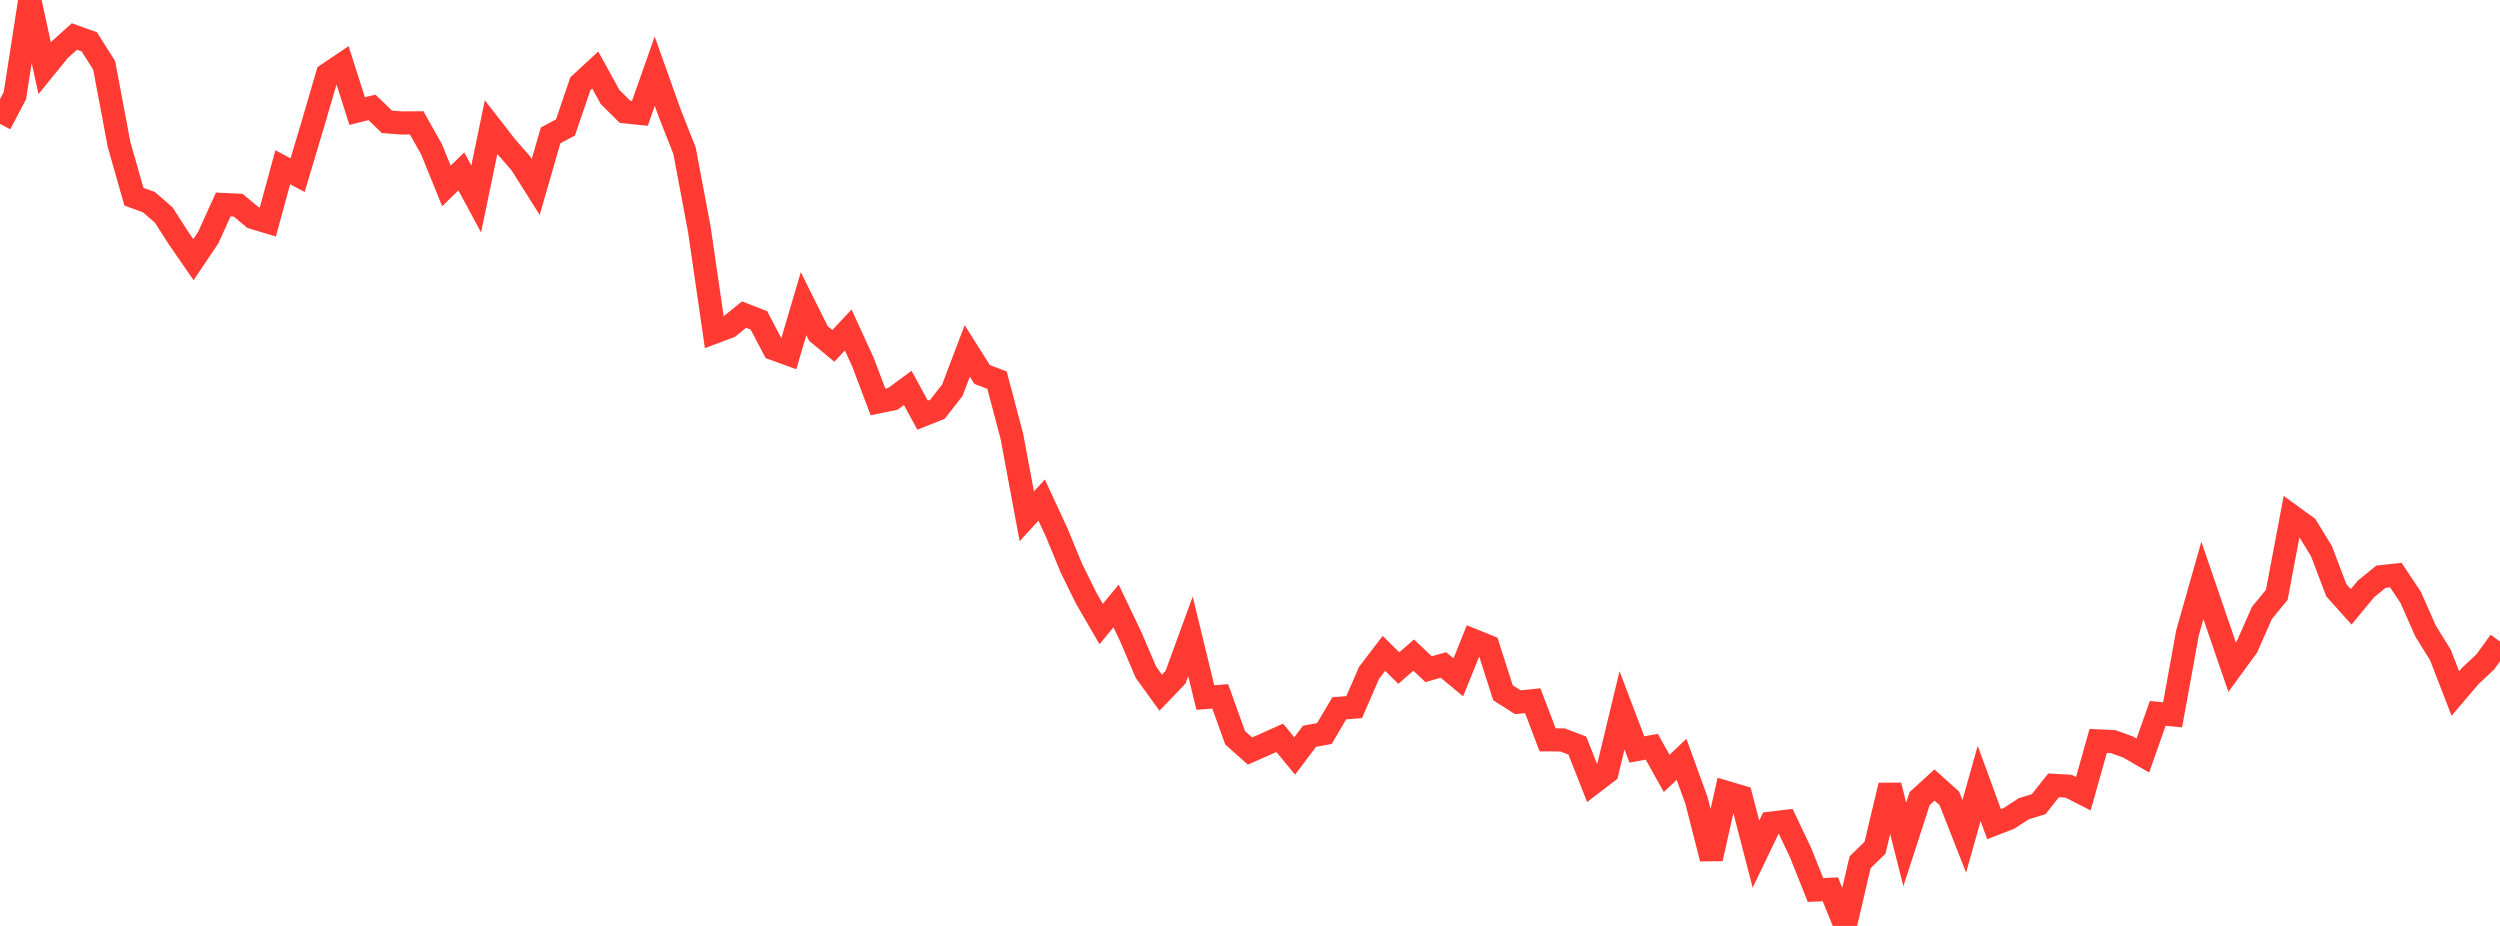 <?xml version="1.0" standalone="no"?>
<!DOCTYPE svg PUBLIC "-//W3C//DTD SVG 1.1//EN" "http://www.w3.org/Graphics/SVG/1.1/DTD/svg11.dtd">

<svg width="135" height="50" viewBox="0 0 135 50" preserveAspectRatio="none" 
  xmlns="http://www.w3.org/2000/svg"
  xmlns:xlink="http://www.w3.org/1999/xlink">


<polyline points="0.0, 6.688 0.804, 5.165 1.607, 0.0 2.411, 3.68 3.214, 2.693 4.018, 1.97 4.821, 2.258 5.625, 3.529 6.429, 7.801 7.232, 10.621 8.036, 10.914 8.839, 11.607 9.643, 12.858 10.446, 14.021 11.25, 12.822 12.054, 11.044 12.857, 11.08 13.661, 11.747 14.464, 11.99 15.268, 9.032 16.071, 9.458 16.875, 6.771 17.679, 4.018 18.482, 3.475 19.286, 5.997 20.089, 5.8 20.893, 6.579 21.696, 6.64 22.5, 6.634 23.304, 8.065 24.107, 10.039 24.911, 9.256 25.714, 10.746 26.518, 6.868 27.321, 7.902 28.125, 8.819 28.929, 10.095 29.732, 7.311 30.536, 6.884 31.339, 4.525 32.143, 3.782 32.946, 5.239 33.75, 6.037 34.554, 6.121 35.357, 3.844 36.161, 6.102 36.964, 8.136 37.768, 12.405 38.571, 17.941 39.375, 17.638 40.179, 16.988 40.982, 17.3 41.786, 18.834 42.589, 19.125 43.393, 16.398 44.196, 18.009 45.0, 18.677 45.804, 17.82 46.607, 19.573 47.411, 21.705 48.214, 21.54 49.018, 20.949 49.821, 22.418 50.625, 22.098 51.429, 21.066 52.232, 18.95 53.036, 20.224 53.839, 20.528 54.643, 23.566 55.446, 27.882 56.25, 27.005 57.054, 28.738 57.857, 30.683 58.661, 32.313 59.464, 33.697 60.268, 32.721 61.071, 34.404 61.875, 36.291 62.679, 37.406 63.482, 36.566 64.286, 34.366 65.089, 37.667 65.893, 37.604 66.696, 39.84 67.5, 40.556 68.304, 40.201 69.107, 39.841 69.911, 40.823 70.714, 39.758 71.518, 39.61 72.321, 38.249 73.125, 38.185 73.929, 36.333 74.732, 35.281 75.536, 36.075 76.339, 35.376 77.143, 36.135 77.946, 35.909 78.75, 36.576 79.554, 34.578 80.357, 34.901 81.161, 37.411 81.964, 37.921 82.768, 37.838 83.571, 39.951 84.375, 39.955 85.179, 40.263 85.982, 42.31 86.786, 41.695 87.589, 38.357 88.393, 40.472 89.196, 40.323 90.0, 41.764 90.804, 41.004 91.607, 43.215 92.411, 46.365 93.214, 42.787 94.018, 43.026 94.821, 46.123 95.625, 44.45 96.429, 44.354 97.232, 46.043 98.036, 48.06 98.839, 48.023 99.643, 50.0 100.446, 46.56 101.25, 45.778 102.054, 42.412 102.857, 45.6 103.661, 43.123 104.464, 42.391 105.268, 43.116 106.071, 45.164 106.875, 42.304 107.679, 44.503 108.482, 44.193 109.286, 43.671 110.089, 43.423 110.893, 42.409 111.696, 42.453 112.5, 42.861 113.304, 40.009 114.107, 40.047 114.911, 40.336 115.714, 40.799 116.518, 38.524 117.321, 38.602 118.125, 34.174 118.929, 31.343 119.732, 33.686 120.536, 36.026 121.339, 34.923 122.143, 33.099 122.946, 32.121 123.75, 27.865 124.554, 28.45 125.357, 29.757 126.161, 31.871 126.964, 32.769 127.768, 31.797 128.571, 31.143 129.375, 31.055 130.179, 32.263 130.982, 34.079 131.786, 35.373 132.589, 37.449 133.393, 36.504 134.196, 35.752 135.0, 34.642" fill="none" stroke="#ff3a33" stroke-width="1.25"/>

</svg>